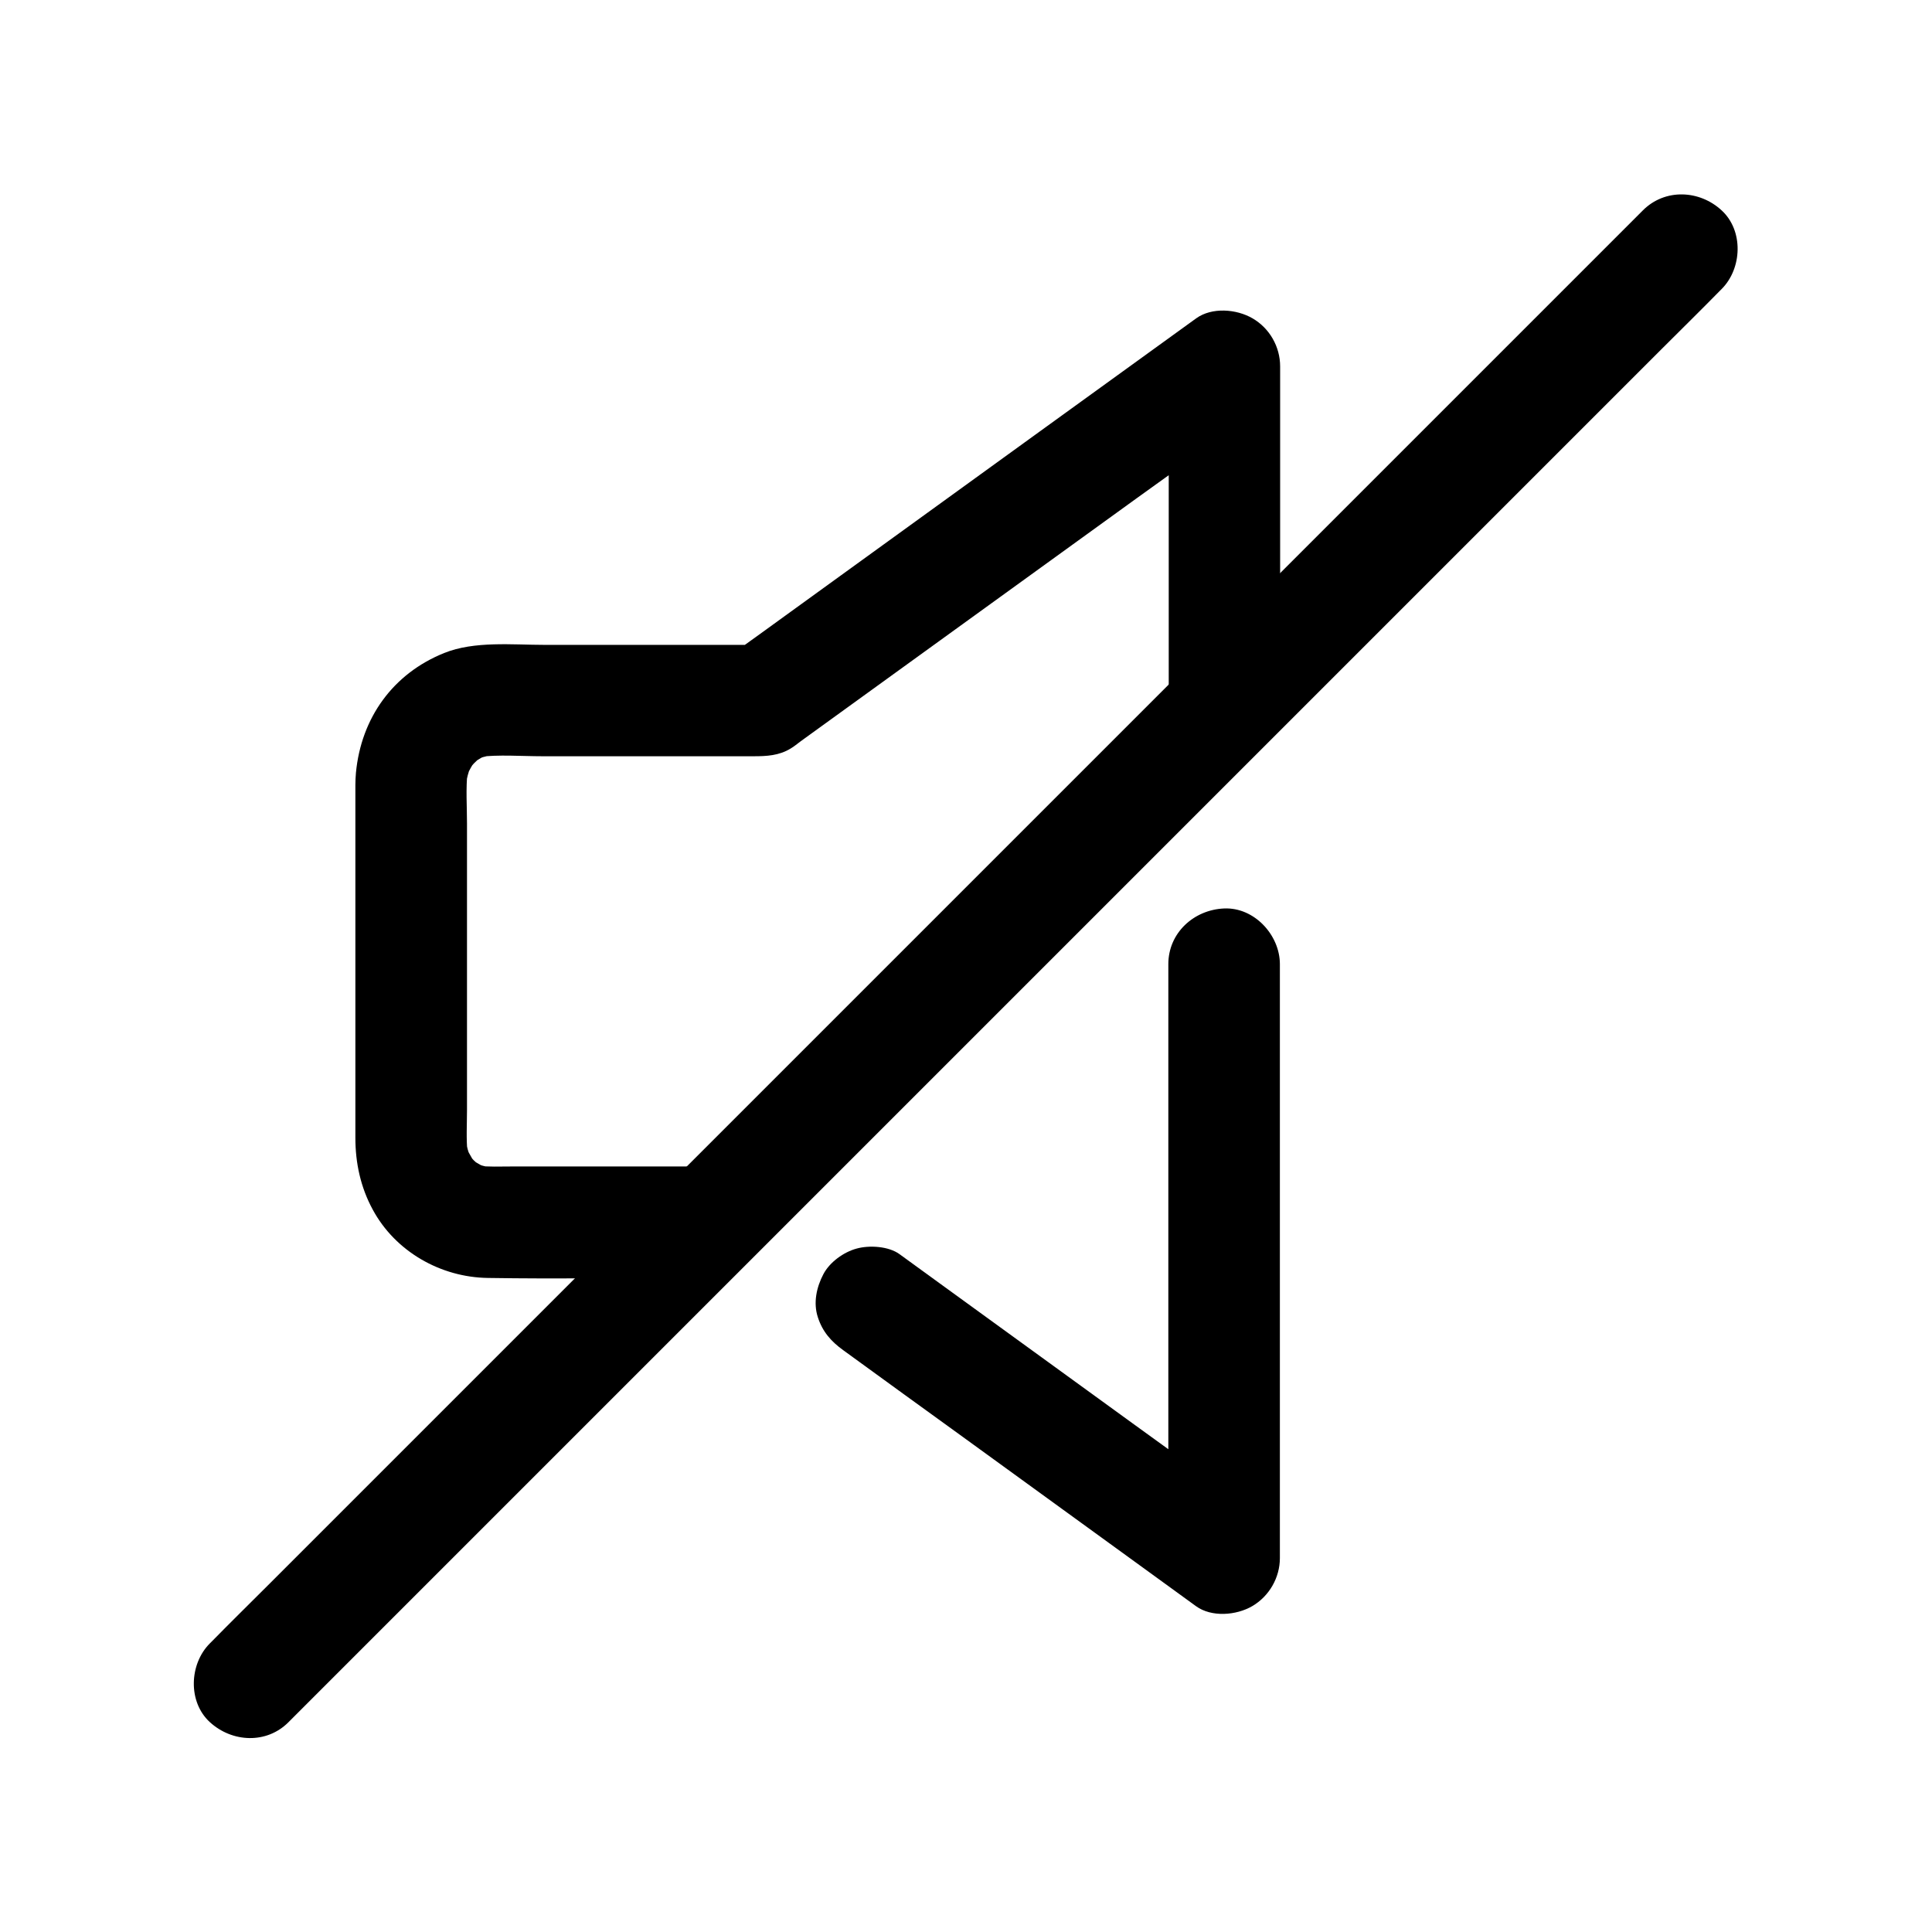 <?xml version="1.0" encoding="UTF-8"?>
<!-- Uploaded to: ICON Repo, www.svgrepo.com, Generator: ICON Repo Mixer Tools -->
<svg fill="#000000" width="800px" height="800px" version="1.1" viewBox="144 144 512 512" xmlns="http://www.w3.org/2000/svg">
 <g>
  <path d="m579.38 199.75c-3.394 3.394-6.789 6.789-10.184 10.184l-27.699 27.699c-13.629 13.629-27.305 27.305-40.934 40.934-16.582 16.582-33.16 33.16-49.789 49.789l-161.18 161.18c-14.465 14.465-28.879 28.879-43.344 43.344l-31.191 31.191c-4.922 4.922-9.938 9.84-14.809 14.809l-0.641 0.641c-5.461 5.461-5.856 15.5 0 20.859 5.902 5.41 15.055 5.856 20.859 0 3.394-3.394 6.789-6.789 10.184-10.184 9.25-9.25 18.449-18.449 27.699-27.699 13.629-13.629 27.305-27.305 40.934-40.934 16.582-16.582 33.16-33.16 49.789-49.789 18.156-18.156 36.309-36.309 54.516-54.516l55.203-55.203c17.172-17.172 34.293-34.293 51.465-51.465 14.465-14.465 28.879-28.879 43.344-43.344 10.383-10.383 20.812-20.812 31.191-31.191 4.922-4.922 9.938-9.84 14.809-14.809 0.195-0.195 0.441-0.441 0.641-0.641 5.461-5.461 5.856-15.5 0-20.859-5.856-5.41-15.004-5.856-20.859 0z"/>
  <path d="m453.62 399.51v53.332 84.672 19.387c7.379-4.231 14.809-8.512 22.188-12.742-10.578-7.676-21.105-15.352-31.684-22.977-16.727-12.152-33.504-24.305-50.234-36.457-3.836-2.805-7.676-5.559-11.512-8.363-2.902-2.117-8.02-2.41-11.367-1.477-3.445 0.934-7.133 3.59-8.809 6.789-1.82 3.445-2.707 7.578-1.477 11.367 1.23 3.836 3.492 6.445 6.789 8.809 10.578 7.676 21.105 15.352 31.684 22.977 16.727 12.152 33.504 24.305 50.234 36.457 3.836 2.805 7.676 5.559 11.512 8.363 4.133 3 10.676 2.461 14.906 0 4.477-2.609 7.332-7.527 7.332-12.742v-53.332-84.672-19.387c0-7.723-6.789-15.105-14.762-14.762-8.059 0.34-14.801 6.492-14.801 14.758z"/>
  <path d="m331.12 453.13h-51.66c-2.953 0-5.953 0.148-8.906-0.195 1.328 0.195 2.609 0.344 3.938 0.543-1.723-0.246-3.394-0.738-5.019-1.379 1.18 0.492 2.363 0.984 3.543 1.477-1.18-0.543-2.262-1.18-3.344-1.82-1.918-1.133 2.363 2.164 1.23 0.984-0.441-0.441-0.934-0.836-1.379-1.277-0.395-0.395-0.688-0.789-1.082-1.18-1.672-1.77 1.969 3.102 0.789 0.934-0.641-1.133-1.277-2.215-1.82-3.394 0.492 1.18 0.984 2.363 1.477 3.543-0.738-1.82-1.277-3.738-1.523-5.707 0.195 1.328 0.344 2.609 0.543 3.938-0.395-3.789-0.148-7.676-0.148-11.465v-23.172-52.691c0-4.574-0.344-9.297 0.148-13.824-0.195 1.328-0.344 2.609-0.543 3.938 0.297-2.016 0.789-3.887 1.523-5.758-0.492 1.18-0.984 2.363-1.477 3.543 0.543-1.18 1.133-2.363 1.82-3.492 0.344-0.543 1.625-2.215 0-0.098-1.723 2.215-0.098 0.246 0.344-0.246 0.395-0.395 0.789-0.738 1.18-1.133 1.723-1.77-3.051 2.016-0.984 0.688 1.133-0.688 2.164-1.328 3.344-1.871-1.18 0.492-2.363 0.984-3.543 1.477 1.625-0.688 3.297-1.133 5.019-1.426-1.328 0.195-2.609 0.344-3.938 0.543 5.609-0.688 11.512-0.195 17.121-0.195h31.391 24.5c3.445 0 6.789-0.148 9.891-2.066 0.934-0.543 1.77-1.277 2.656-1.918 12.348-8.906 24.648-17.859 37-26.766 17.32-12.496 34.586-25.043 51.906-37.539 10.086-7.332 20.418-14.414 30.355-21.941 0.148-0.098 0.297-0.246 0.441-0.344-7.379-4.231-14.809-8.512-22.188-12.742v30.309 48.07 11.168c0 7.723 6.789 15.105 14.762 14.762 8.02-0.344 14.762-6.496 14.762-14.762v-30.309-48.07-11.168c0-5.215-2.805-10.137-7.332-12.742-4.231-2.461-10.727-3-14.906 0-13.824 9.988-27.602 19.977-41.426 29.961-21.992 15.891-43.938 31.832-65.93 47.723-5.019 3.641-10.035 7.281-15.055 10.875 2.461-0.688 4.969-1.328 7.43-2.016h-57.664c-8.562 0-18.648-1.082-26.668 2.164-13.578 5.461-21.992 17.219-23.371 31.734-0.195 2.117-0.148 4.281-0.148 6.394v65.73 24.602c0 6.691 1.379 13.086 4.574 18.992 6.004 11.168 18.055 18.008 30.602 18.156 18.648 0.297 37.344 0 55.988 0h1.871c7.723 0 15.105-6.789 14.762-14.762-0.438-8.035-6.59-14.777-14.855-14.777z"/>
 </g>
</svg>